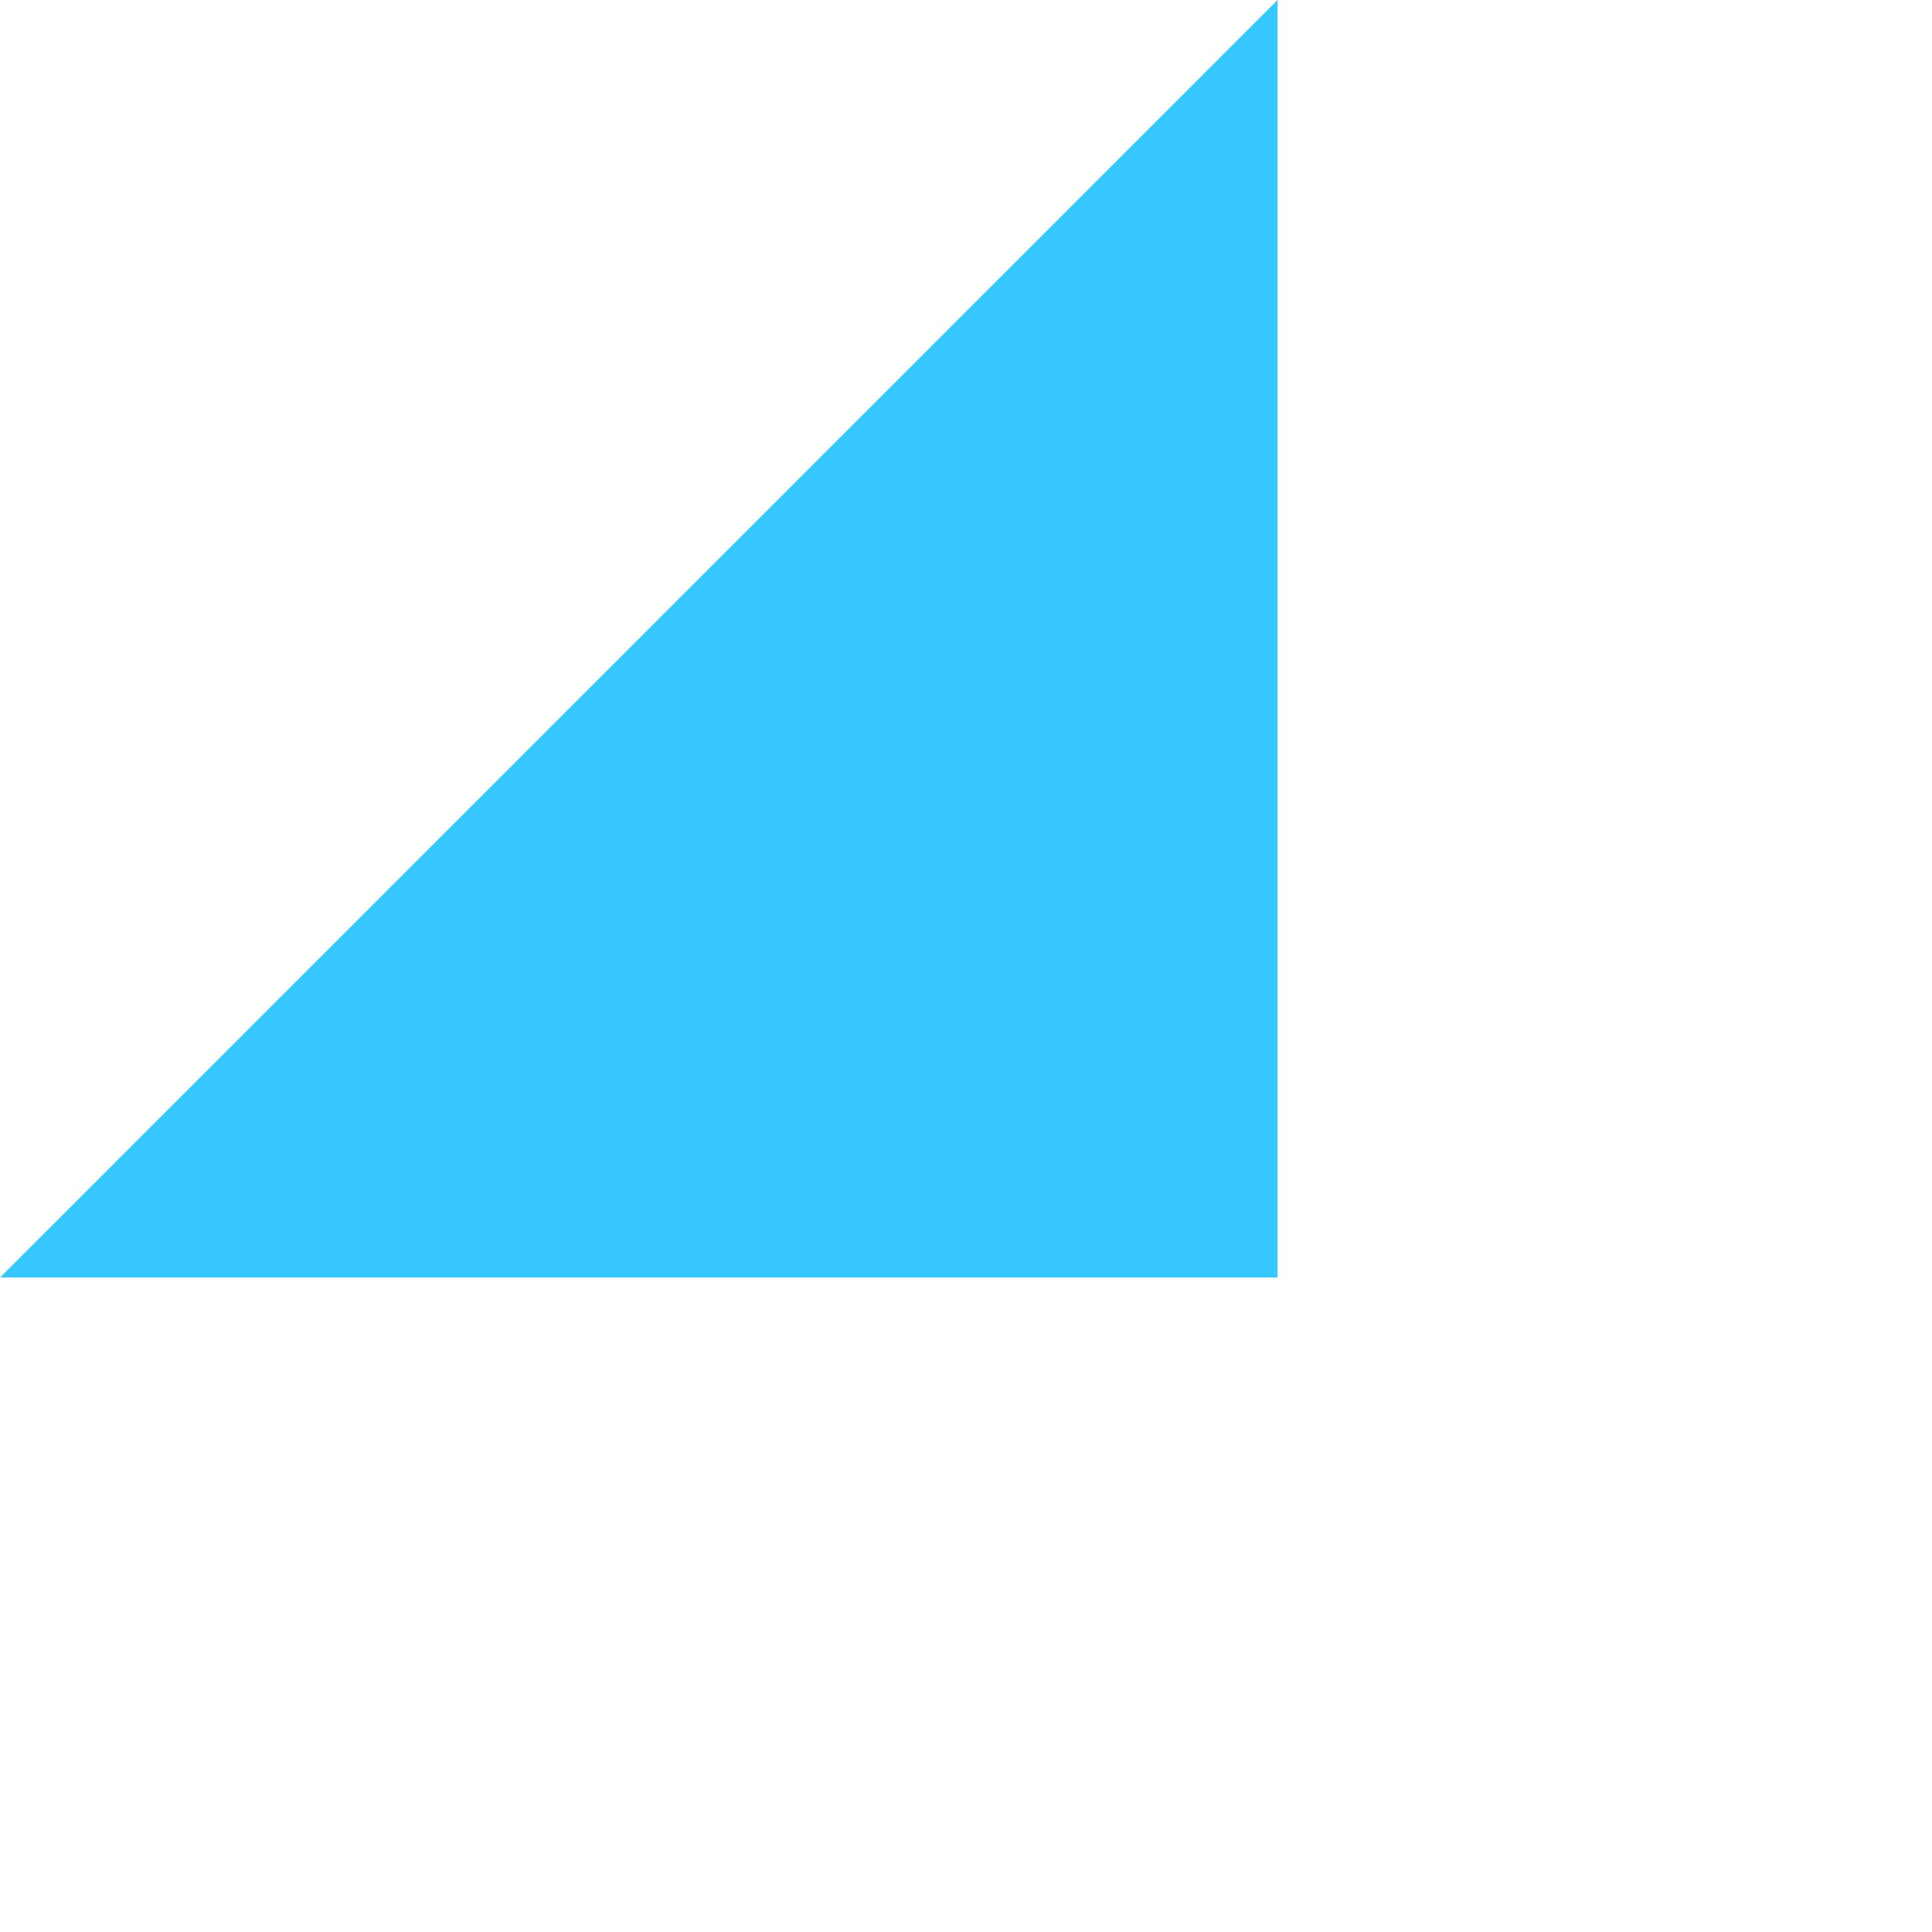 <?xml version="1.0" encoding="UTF-8"?> <svg xmlns="http://www.w3.org/2000/svg" width="35" height="35" viewBox="0 0 35 35" fill="none"> <path d="M23.144 0L23.144 23.144L-2.93865e-06 23.144L23.144 0Z" fill="#36C8FF"></path> </svg> 